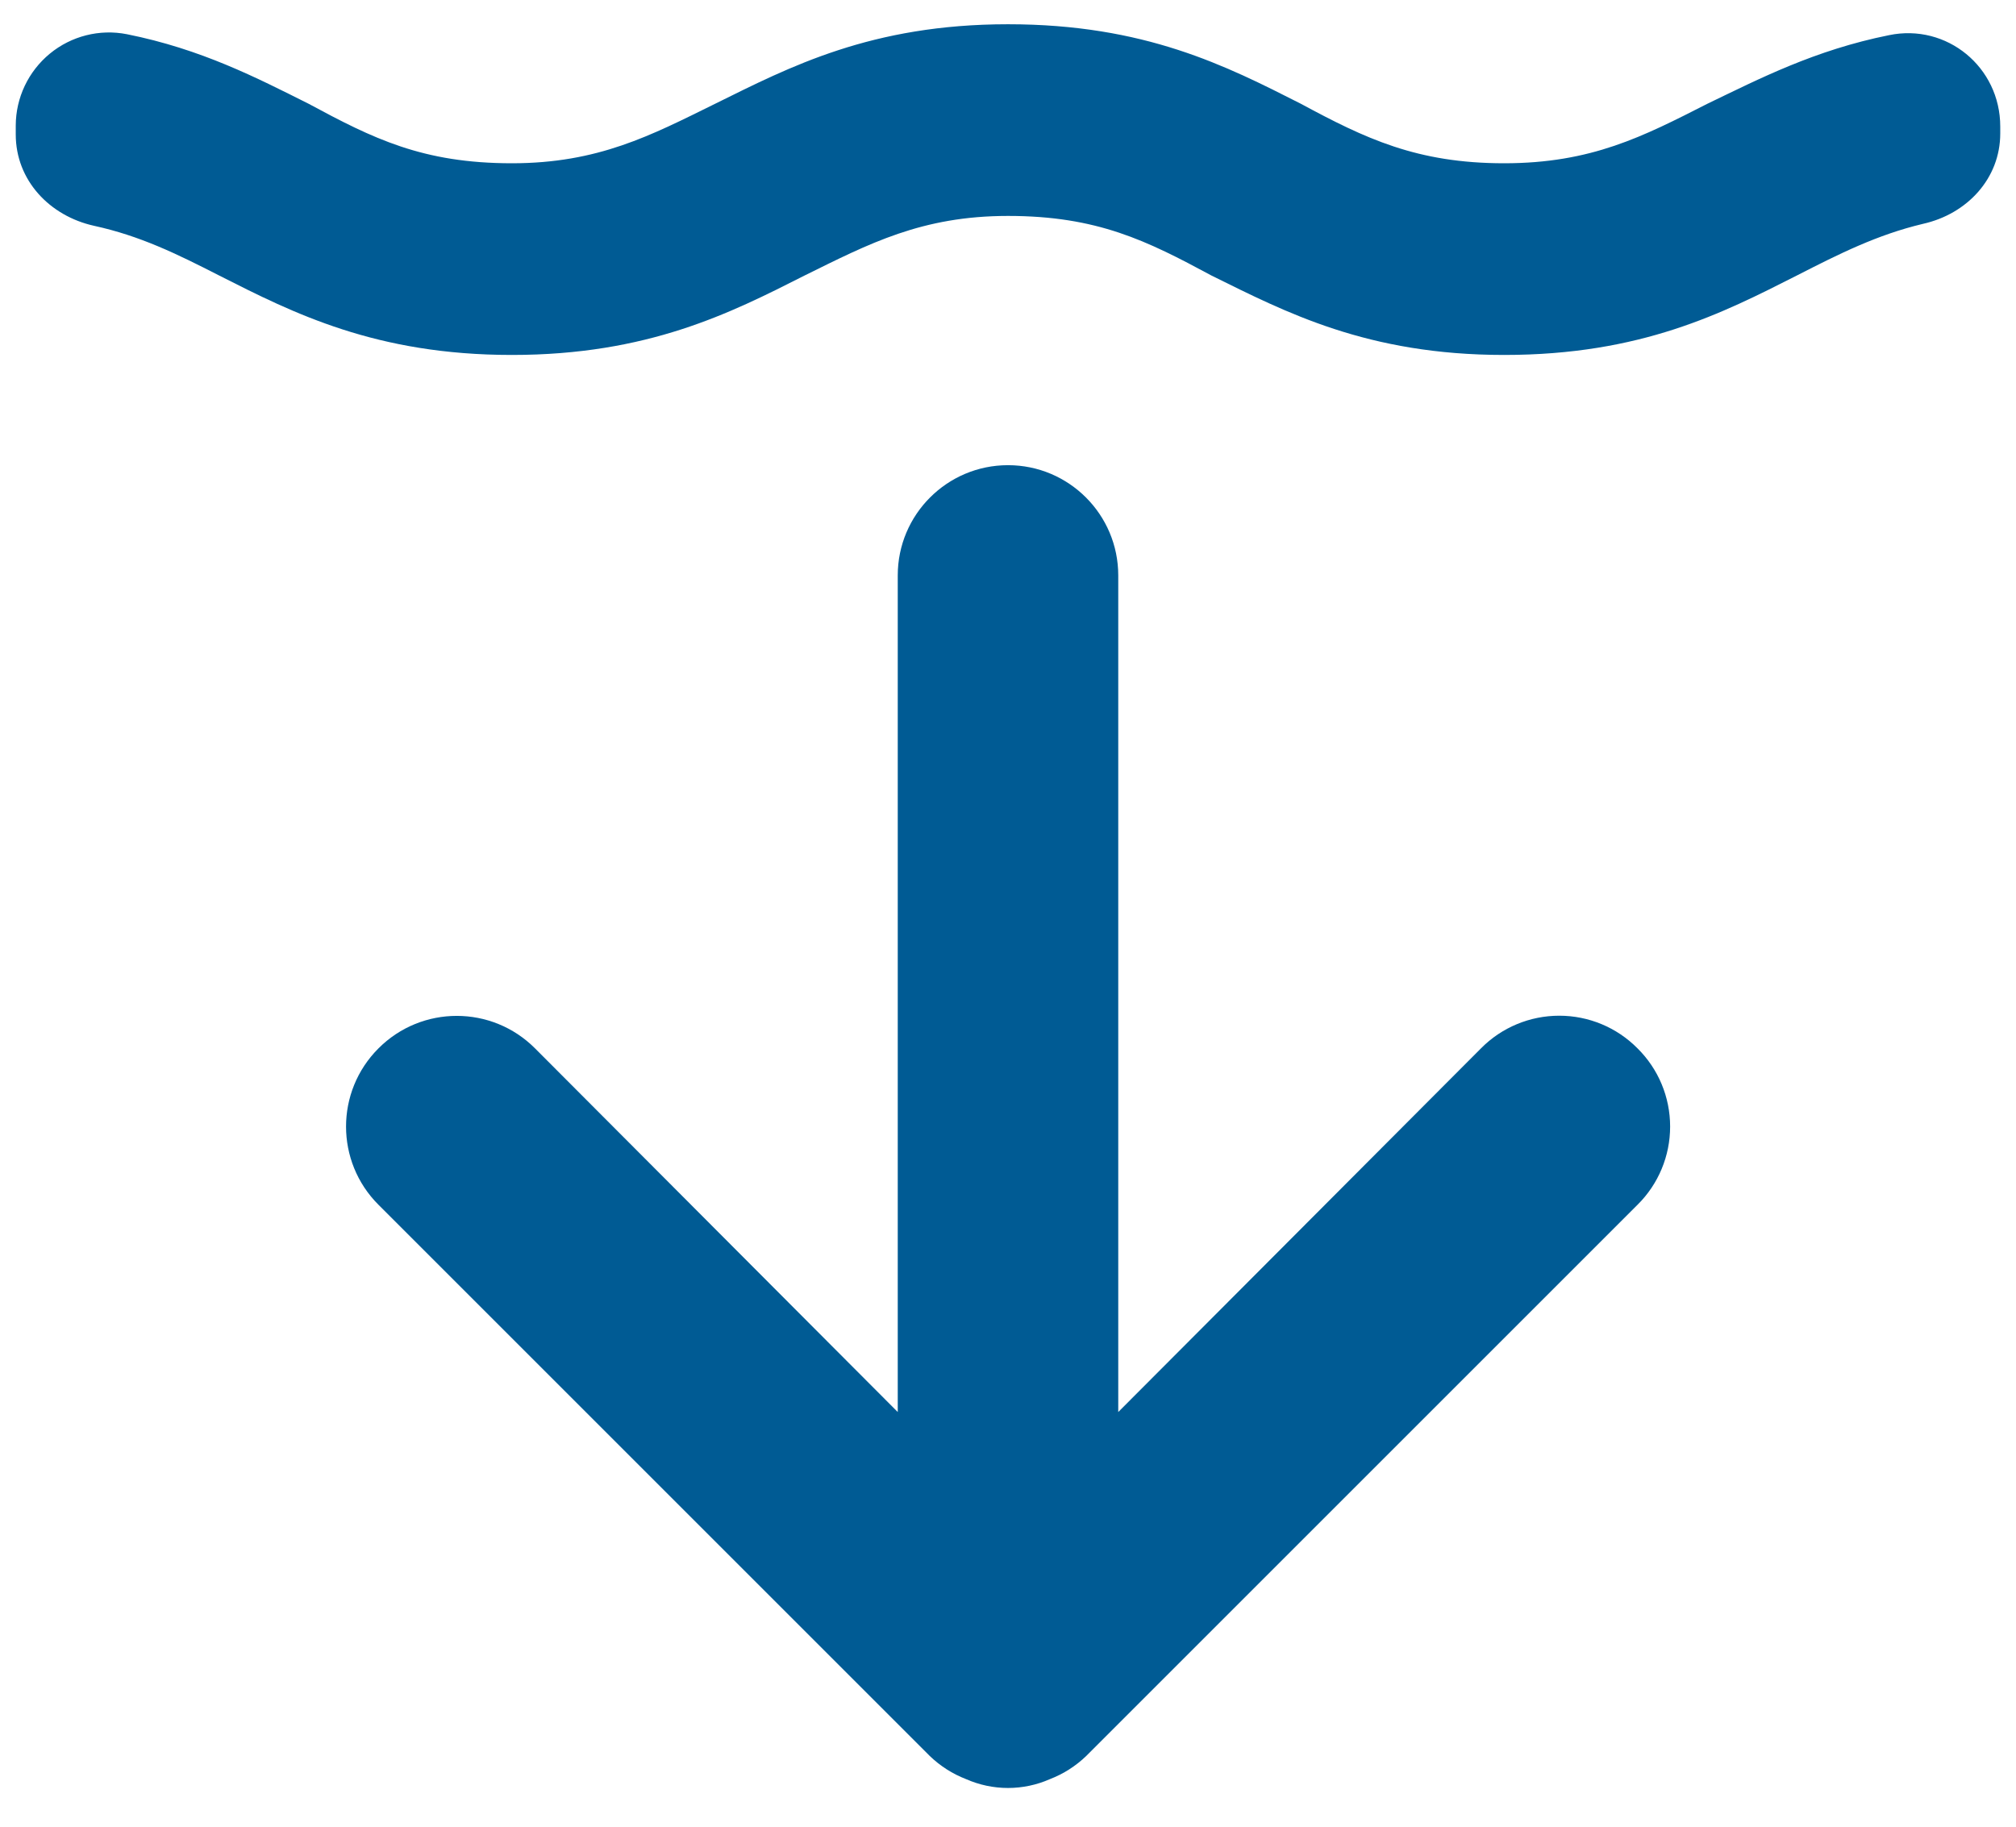 <?xml version="1.0" encoding="UTF-8"?>
<svg width="32px" height="29px" viewBox="0 0 32 29" version="1.1" xmlns="http://www.w3.org/2000/svg" xmlns:xlink="http://www.w3.org/1999/xlink">
    <title>Icons / uil:check-circle 3@1x</title>
    <defs>
        <path d="M30.992,23.258 C30.664,22.926 30.217,22.74 29.75,22.74 C29.283,22.74 28.836,22.926 28.508,23.258 L22.75,29.032 L22.75,15.75 C22.75,14.784 21.966,14 21,14 C20.034,14 19.25,14.784 19.25,15.75 L19.25,29.032 L13.492,23.258 C12.806,22.571 11.694,22.571 11.008,23.258 C10.321,23.944 10.321,25.056 11.008,25.742 L19.758,34.492 C19.924,34.652 20.12,34.777 20.335,34.86 C20.759,35.047 21.241,35.047 21.665,34.86 C21.88,34.777 22.076,34.652 22.242,34.492 L30.992,25.742 C31.324,25.414 31.51,24.967 31.51,24.5 C31.51,24.033 31.324,23.586 30.992,23.258 Z M8.479,10.989 C9.66,11.588 10.967,12.25 13.125,12.25 C15.283,12.25 16.59,11.588 17.771,10.989 C18.795,10.484 19.63,10.043 21,10.043 C22.418,10.043 23.205,10.437 24.229,10.989 C25.41,11.572 26.701,12.25 28.875,12.25 C31.049,12.25 32.34,11.588 33.521,10.989 C34.199,10.642 34.797,10.342 35.522,10.169 C36.23,10.011 36.75,9.444 36.75,8.734 L36.75,8.624 C36.75,7.678 35.9,6.984 34.986,7.173 C33.805,7.41 32.923,7.867 32.104,8.261 C31.08,8.782 30.261,9.207 28.875,9.207 C27.489,9.207 26.67,8.813 25.646,8.261 C24.465,7.662 23.174,7 21,7 C18.826,7 17.535,7.678 16.354,8.261 C15.33,8.766 14.495,9.207 13.125,9.207 C11.707,9.207 10.92,8.813 9.896,8.261 C9.077,7.851 8.195,7.394 7.014,7.158 C6.581,7.073 6.132,7.186 5.791,7.467 C5.45,7.748 5.251,8.166 5.25,8.608 L5.25,8.75 C5.25,9.475 5.785,10.043 6.494,10.2 C7.219,10.358 7.801,10.642 8.479,10.989 Z" id="path-1"></path>
    </defs>
    <g id="RD-WEB" stroke="none" stroke-width="1" fill="none" fill-rule="evenodd">
        <g id="Puntos-de-Buceo-MODAL" transform="translate(-609, -837)">
            <g id="Detalles" transform="translate(399, 781.385)">
                <g id="Group" transform="translate(0, 49)">
                    <g id="uil:arrow-down" transform="translate(205, 0)">
                        <rect id="ViewBox" x="0" y="0" width="42" height="42"></rect>
                        <mask id="mask-2" fill="white">
                            <use xlink:href="#path-1"></use>
                        </mask>
                        <use id="Combined-Shape" fill="#005B94" xlink:href="#path-1"></use>
                    </g>
                </g>
            </g>
        </g>
    </g>
</svg>